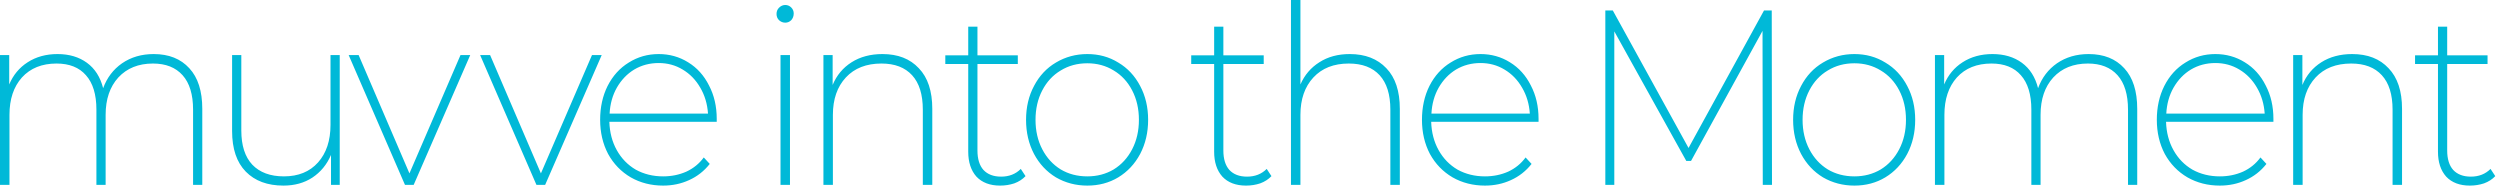 <svg width="211" height="16" viewBox="0 0 211 16" fill="none" xmlns="http://www.w3.org/2000/svg">
<path d="M12.973 4.563C14.249 4.563 15.251 4.962 15.98 5.761C16.709 6.546 17.073 7.689 17.073 9.188V15.601H16.295V9.251C16.295 7.976 16.001 7.009 15.412 6.35C14.823 5.691 13.989 5.362 12.91 5.362C11.69 5.362 10.716 5.754 9.987 6.539C9.272 7.324 8.915 8.375 8.915 9.693V15.601H8.137V9.251C8.137 7.976 7.843 7.009 7.254 6.35C6.679 5.691 5.852 5.362 4.773 5.362C3.539 5.362 2.565 5.754 1.85 6.539C1.149 7.324 0.799 8.375 0.799 9.693V15.601H-0V4.647H0.778V7.128C1.114 6.329 1.633 5.705 2.334 5.256C3.049 4.794 3.89 4.563 4.857 4.563C5.838 4.563 6.665 4.808 7.338 5.299C8.011 5.789 8.466 6.504 8.705 7.443C9.027 6.56 9.56 5.859 10.303 5.341C11.06 4.822 11.95 4.563 12.973 4.563ZM28.673 15.601H27.937V13.078C27.586 13.891 27.061 14.529 26.36 14.992C25.673 15.44 24.86 15.664 23.921 15.664C22.575 15.664 21.517 15.272 20.746 14.487C19.975 13.702 19.589 12.559 19.589 11.06V4.647H20.367V11.018C20.367 12.279 20.676 13.239 21.293 13.898C21.923 14.557 22.813 14.886 23.963 14.886C25.182 14.886 26.142 14.494 26.843 13.709C27.544 12.924 27.895 11.866 27.895 10.534V4.647H28.673V15.601ZM34.915 15.601H34.179L29.427 4.647H30.268L34.557 14.634L38.867 4.647H39.688L34.915 15.601ZM46.011 15.601H45.275L40.523 4.647H41.364L45.653 14.634L49.964 4.647H50.784L46.011 15.601ZM60.492 10.282H51.43C51.458 11.179 51.668 11.978 52.06 12.679C52.453 13.38 52.986 13.926 53.658 14.319C54.345 14.697 55.116 14.886 55.971 14.886C56.672 14.886 57.324 14.753 57.927 14.487C58.529 14.207 59.02 13.807 59.399 13.289L59.903 13.835C59.427 14.438 58.845 14.893 58.158 15.202C57.485 15.51 56.756 15.664 55.971 15.664C54.962 15.664 54.051 15.433 53.238 14.97C52.425 14.494 51.787 13.835 51.325 12.994C50.876 12.139 50.652 11.179 50.652 10.114C50.652 9.048 50.862 8.095 51.282 7.254C51.717 6.399 52.313 5.74 53.07 5.278C53.827 4.801 54.668 4.563 55.593 4.563C56.504 4.563 57.331 4.794 58.074 5.256C58.831 5.719 59.42 6.371 59.84 7.212C60.275 8.039 60.492 8.978 60.492 10.029V10.282ZM55.593 5.32C54.836 5.32 54.149 5.502 53.532 5.866C52.93 6.231 52.439 6.742 52.06 7.401C51.696 8.046 51.493 8.775 51.451 9.588H59.756C59.7 8.775 59.483 8.046 59.104 7.401C58.726 6.742 58.228 6.231 57.611 5.866C57.009 5.502 56.336 5.32 55.593 5.32ZM66.275 1.913C66.079 1.913 65.903 1.843 65.749 1.703C65.609 1.563 65.539 1.388 65.539 1.177C65.539 0.967 65.609 0.792 65.749 0.652C65.903 0.498 66.079 0.421 66.275 0.421C66.471 0.421 66.639 0.491 66.78 0.631C66.92 0.771 66.99 0.939 66.99 1.135C66.99 1.36 66.92 1.549 66.78 1.703C66.639 1.843 66.471 1.913 66.275 1.913ZM66.674 4.647V15.601H65.875V4.647H66.674ZM74.48 4.563C75.784 4.563 76.807 4.962 77.55 5.761C78.307 6.546 78.685 7.689 78.685 9.188V15.601H77.886V9.251C77.886 7.976 77.585 7.009 76.982 6.35C76.38 5.691 75.517 5.362 74.396 5.362C73.121 5.362 72.118 5.754 71.389 6.539C70.66 7.324 70.296 8.375 70.296 9.693V15.601H69.497V4.647H70.275V7.17C70.611 6.357 71.144 5.719 71.873 5.256C72.602 4.794 73.471 4.563 74.48 4.563ZM86.555 14.865C86.302 15.132 85.987 15.335 85.609 15.475C85.23 15.601 84.831 15.664 84.41 15.664C83.555 15.664 82.889 15.412 82.412 14.908C81.95 14.389 81.719 13.688 81.719 12.805V5.404H79.784V4.668H81.719V2.25H82.497V4.668H85.903V5.404H82.497V12.7C82.497 13.415 82.665 13.961 83.001 14.34C83.352 14.718 83.849 14.908 84.494 14.908C85.167 14.908 85.721 14.69 86.155 14.256L86.555 14.865ZM91.771 15.664C90.804 15.664 89.921 15.433 89.122 14.97C88.337 14.494 87.72 13.835 87.272 12.994C86.823 12.139 86.599 11.179 86.599 10.114C86.599 9.048 86.823 8.095 87.272 7.254C87.72 6.399 88.337 5.74 89.122 5.278C89.921 4.801 90.804 4.563 91.771 4.563C92.739 4.563 93.608 4.801 94.379 5.278C95.163 5.74 95.78 6.399 96.229 7.254C96.677 8.095 96.902 9.048 96.902 10.114C96.902 11.179 96.677 12.139 96.229 12.994C95.78 13.835 95.163 14.494 94.379 14.97C93.608 15.433 92.739 15.664 91.771 15.664ZM91.771 14.886C92.598 14.886 93.341 14.69 94 14.298C94.659 13.891 95.178 13.323 95.556 12.595C95.934 11.866 96.124 11.039 96.124 10.114C96.124 9.188 95.934 8.361 95.556 7.632C95.178 6.904 94.659 6.343 94 5.95C93.341 5.544 92.598 5.341 91.771 5.341C90.93 5.341 90.18 5.544 89.522 5.95C88.863 6.343 88.344 6.904 87.966 7.632C87.587 8.361 87.398 9.188 87.398 10.114C87.398 11.039 87.587 11.866 87.966 12.595C88.344 13.323 88.863 13.891 89.522 14.298C90.18 14.69 90.93 14.886 91.771 14.886ZM107.31 14.865C107.058 15.132 106.742 15.335 106.364 15.475C105.985 15.601 105.586 15.664 105.165 15.664C104.31 15.664 103.644 15.412 103.168 14.908C102.705 14.389 102.474 13.688 102.474 12.805V5.404H100.539V4.668H102.474V2.25H103.252V4.668H106.658V5.404H103.252V12.7C103.252 13.415 103.42 13.961 103.756 14.34C104.107 14.718 104.604 14.908 105.249 14.908C105.922 14.908 106.476 14.69 106.91 14.256L107.31 14.865ZM113.919 4.563C115.222 4.563 116.253 4.962 117.01 5.761C117.767 6.546 118.145 7.689 118.145 9.188V15.601H117.346V9.251C117.346 7.976 117.045 7.009 116.442 6.35C115.839 5.691 114.97 5.362 113.835 5.362C112.573 5.362 111.578 5.754 110.849 6.539C110.12 7.324 109.756 8.375 109.756 9.693V15.601H108.957V-1.89317e-05H109.756V7.128C110.106 6.329 110.639 5.705 111.354 5.256C112.068 4.794 112.924 4.563 113.919 4.563ZM129.854 10.282H120.792C120.82 11.179 121.03 11.978 121.422 12.679C121.815 13.38 122.348 13.926 123.02 14.319C123.707 14.697 124.478 14.886 125.333 14.886C126.034 14.886 126.686 14.753 127.289 14.487C127.891 14.207 128.382 13.807 128.76 13.289L129.265 13.835C128.788 14.438 128.207 14.893 127.52 15.202C126.847 15.51 126.118 15.664 125.333 15.664C124.324 15.664 123.413 15.433 122.6 14.97C121.787 14.494 121.149 13.835 120.686 12.994C120.238 12.139 120.014 11.179 120.014 10.114C120.014 9.048 120.224 8.095 120.644 7.254C121.079 6.399 121.675 5.74 122.432 5.278C123.189 4.801 124.03 4.563 124.955 4.563C125.866 4.563 126.693 4.794 127.436 5.256C128.193 5.719 128.781 6.371 129.202 7.212C129.637 8.039 129.854 8.978 129.854 10.029V10.282ZM124.955 5.32C124.198 5.32 123.511 5.502 122.894 5.866C122.291 6.231 121.801 6.742 121.422 7.401C121.058 8.046 120.855 8.775 120.813 9.588H129.118C129.062 8.775 128.845 8.046 128.466 7.401C128.088 6.742 127.59 6.231 126.973 5.866C126.37 5.502 125.698 5.32 124.955 5.32ZM148.757 2.607L142.723 13.583H142.323L136.247 2.649V15.601H135.49V0.883H136.12L142.512 12.489L148.883 0.883H149.535L149.556 15.601H148.778L148.757 2.607ZM156.512 15.664C155.545 15.664 154.661 15.433 153.862 14.97C153.077 14.494 152.461 13.835 152.012 12.994C151.564 12.139 151.339 11.179 151.339 10.114C151.339 9.048 151.564 8.095 152.012 7.254C152.461 6.399 153.077 5.74 153.862 5.278C154.661 4.801 155.545 4.563 156.512 4.563C157.479 4.563 158.348 4.801 159.119 5.278C159.904 5.74 160.521 6.399 160.969 7.254C161.418 8.095 161.642 9.048 161.642 10.114C161.642 11.179 161.418 12.139 160.969 12.994C160.521 13.835 159.904 14.494 159.119 14.97C158.348 15.433 157.479 15.664 156.512 15.664ZM156.512 14.886C157.339 14.886 158.082 14.69 158.74 14.298C159.399 13.891 159.918 13.323 160.296 12.595C160.675 11.866 160.864 11.039 160.864 10.114C160.864 9.188 160.675 8.361 160.296 7.632C159.918 6.904 159.399 6.343 158.74 5.95C158.082 5.544 157.339 5.341 156.512 5.341C155.671 5.341 154.921 5.544 154.262 5.95C153.603 6.343 153.084 6.904 152.706 7.632C152.328 8.361 152.138 9.188 152.138 10.114C152.138 11.039 152.328 11.866 152.706 12.595C153.084 13.323 153.603 13.891 154.262 14.298C154.921 14.69 155.671 14.886 156.512 14.886ZM176.282 4.563C177.557 4.563 178.559 4.962 179.288 5.761C180.017 6.546 180.382 7.689 180.382 9.188V15.601H179.604V9.251C179.604 7.976 179.309 7.009 178.721 6.35C178.132 5.691 177.298 5.362 176.219 5.362C174.999 5.362 174.025 5.754 173.296 6.539C172.581 7.324 172.224 8.375 172.224 9.693V15.601H171.446V9.251C171.446 7.976 171.151 7.009 170.563 6.35C169.988 5.691 169.161 5.362 168.081 5.362C166.848 5.362 165.874 5.754 165.159 6.539C164.458 7.324 164.108 8.375 164.108 9.693V15.601H163.309V4.647H164.087V7.128C164.423 6.329 164.942 5.705 165.642 5.256C166.357 4.794 167.198 4.563 168.166 4.563C169.147 4.563 169.974 4.808 170.647 5.299C171.319 5.789 171.775 6.504 172.013 7.443C172.336 6.56 172.868 5.859 173.611 5.341C174.368 4.822 175.258 4.563 176.282 4.563ZM191.876 10.282H182.814C182.842 11.179 183.052 11.978 183.445 12.679C183.837 13.38 184.37 13.926 185.043 14.319C185.73 14.697 186.501 14.886 187.356 14.886C188.056 14.886 188.708 14.753 189.311 14.487C189.914 14.207 190.404 13.807 190.783 13.289L191.287 13.835C190.811 14.438 190.229 14.893 189.542 15.202C188.869 15.51 188.141 15.664 187.356 15.664C186.346 15.664 185.435 15.433 184.622 14.97C183.809 14.494 183.171 13.835 182.709 12.994C182.26 12.139 182.036 11.179 182.036 10.114C182.036 9.048 182.246 8.095 182.667 7.254C183.101 6.399 183.697 5.74 184.454 5.278C185.211 4.801 186.052 4.563 186.977 4.563C187.888 4.563 188.715 4.794 189.458 5.256C190.215 5.719 190.804 6.371 191.224 7.212C191.659 8.039 191.876 8.978 191.876 10.029V10.282ZM186.977 5.32C186.22 5.32 185.533 5.502 184.917 5.866C184.314 6.231 183.823 6.742 183.445 7.401C183.08 8.046 182.877 8.775 182.835 9.588H191.14C191.084 8.775 190.867 8.046 190.488 7.401C190.11 6.742 189.612 6.231 188.996 5.866C188.393 5.502 187.72 5.32 186.977 5.32ZM198.526 4.563C199.83 4.563 200.853 4.962 201.596 5.761C202.353 6.546 202.732 7.689 202.732 9.188V15.601H201.933V9.251C201.933 7.976 201.631 7.009 201.028 6.35C200.426 5.691 199.564 5.362 198.442 5.362C197.167 5.362 196.164 5.754 195.436 6.539C194.707 7.324 194.342 8.375 194.342 9.693V15.601H193.543V4.647H194.321V7.17C194.658 6.357 195.19 5.719 195.919 5.256C196.648 4.794 197.517 4.563 198.526 4.563ZM210.601 14.865C210.349 15.132 210.033 15.335 209.655 15.475C209.276 15.601 208.877 15.664 208.456 15.664C207.601 15.664 206.935 15.412 206.459 14.908C205.996 14.389 205.765 13.688 205.765 12.805V5.404H203.83V4.668H205.765V2.25H206.543V4.668H209.949V5.404H206.543V12.7C206.543 13.415 206.711 13.961 207.047 14.34C207.398 14.718 207.896 14.908 208.54 14.908C209.213 14.908 209.767 14.69 210.201 14.256L210.601 14.865Z" fill="#00B9D8"/>
</svg>
